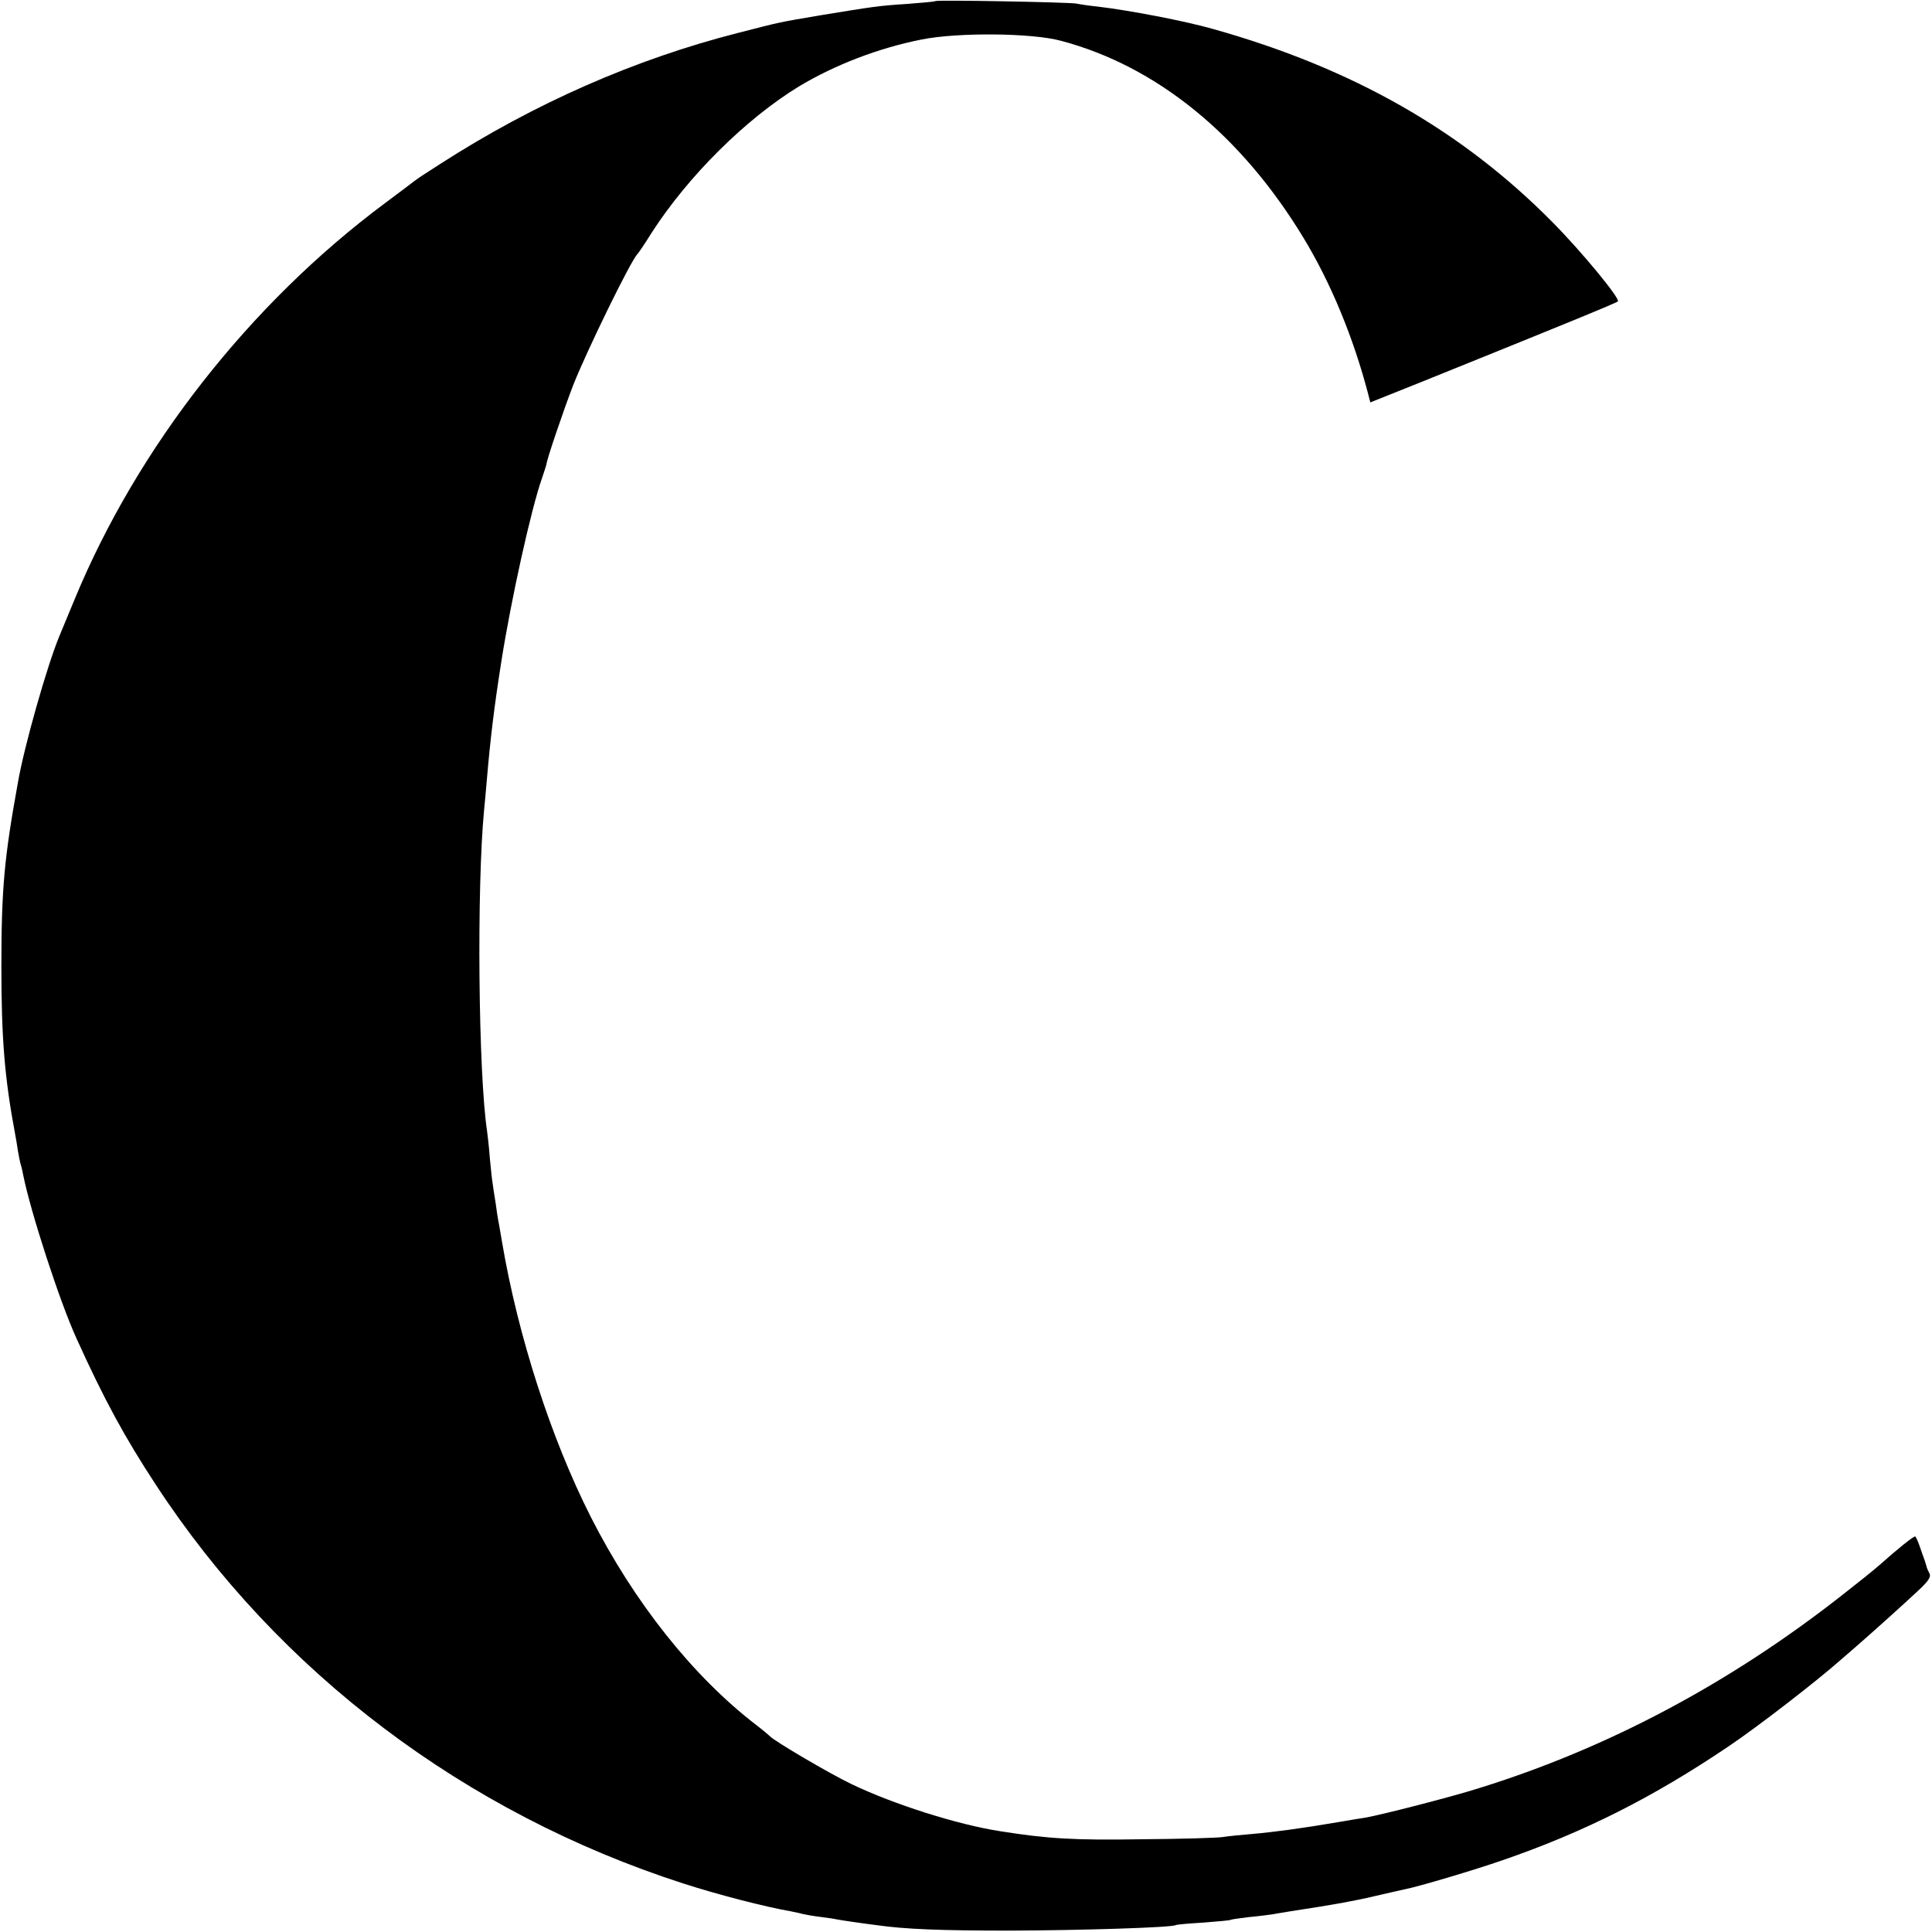 <?xml version="1.0" standalone="no"?>
<!DOCTYPE svg PUBLIC "-//W3C//DTD SVG 20010904//EN"
 "http://www.w3.org/TR/2001/REC-SVG-20010904/DTD/svg10.dtd">
<svg version="1.0" xmlns="http://www.w3.org/2000/svg"
 width="700pt" height="700pt" viewBox="0 0 700 700"
 preserveAspectRatio="xMidYMid meet">
<g transform="translate(0,700) scale(0.1,-0.1)"
fill="#000000" stroke="none">
<path d="M3389 6996 c-2 -2 -47 -6 -99 -10 -109 -7 -125 -10 -315 -41 -159
-27 -140 -23 -300 -64 -373 -95 -738 -255 -1080 -475 -44 -28 -87 -56 -95 -63
-8 -6 -55 -42 -105 -79 -489 -364 -896 -883 -1124 -1434 -24 -58 -49 -118 -56
-135 -44 -106 -127 -397 -150 -530 -50 -275 -60 -387 -60 -670 0 -258 12 -403
50 -605 3 -14 7 -41 10 -60 3 -19 8 -43 11 -52 3 -9 6 -25 8 -35 27 -135 132
-458 193 -592 100 -221 175 -359 288 -531 444 -679 1120 -1189 1910 -1444 127
-41 298 -85 390 -101 17 -3 37 -8 45 -10 8 -2 35 -7 60 -10 25 -3 52 -7 60 -9
15 -3 89 -14 145 -21 104 -15 234 -20 485 -20 255 1 586 11 600 20 3 2 47 6
99 9 52 4 97 8 100 10 3 2 33 6 66 10 33 3 71 8 85 10 14 3 43 7 65 11 67 10
159 25 185 30 14 3 37 7 52 10 16 3 58 12 95 21 38 9 75 17 84 19 51 10 252
70 350 104 297 102 549 229 824 415 104 70 316 234 402 310 15 13 39 34 52 45
51 44 179 159 228 205 40 37 50 52 44 65 -5 9 -10 21 -11 26 -2 6 -4 15 -6 20
-2 6 -10 27 -17 48 -7 21 -15 39 -18 40 -5 2 -65 -46 -131 -105 -18 -16 -78
-64 -133 -107 -410 -322 -854 -557 -1320 -701 -98 -31 -351 -96 -410 -106 -16
-2 -55 -9 -85 -14 -96 -16 -114 -19 -185 -29 -38 -5 -101 -13 -140 -16 -38 -3
-86 -8 -105 -11 -19 -3 -152 -7 -295 -8 -242 -4 -340 2 -510 29 -156 24 -388
98 -538 170 -80 38 -282 157 -297 174 -3 3 -25 22 -50 41 -229 176 -442 444
-599 753 -144 284 -264 655 -322 997 -7 41 -13 77 -14 80 -1 3 -5 30 -9 60 -5
30 -10 63 -11 72 -2 9 -6 49 -10 90 -3 40 -8 84 -10 98 -32 211 -38 885 -11
1165 2 17 6 66 10 110 13 152 27 266 52 425 36 230 109 558 148 668 8 23 15
46 16 50 0 14 63 199 97 287 50 126 209 452 233 475 3 3 26 36 50 75 133 207
342 414 535 532 130 78 288 139 445 170 130 26 399 24 505 -5 346 -92 652
-341 878 -714 99 -163 181 -362 234 -565 l8 -31 180 72 c518 209 711 288 717
294 9 10 -132 181 -237 287 -328 332 -724 558 -1230 700 -101 29 -306 68 -417
81 -29 3 -64 8 -78 11 -28 5 -506 14 -511 9z"/>
</g>
</svg>
